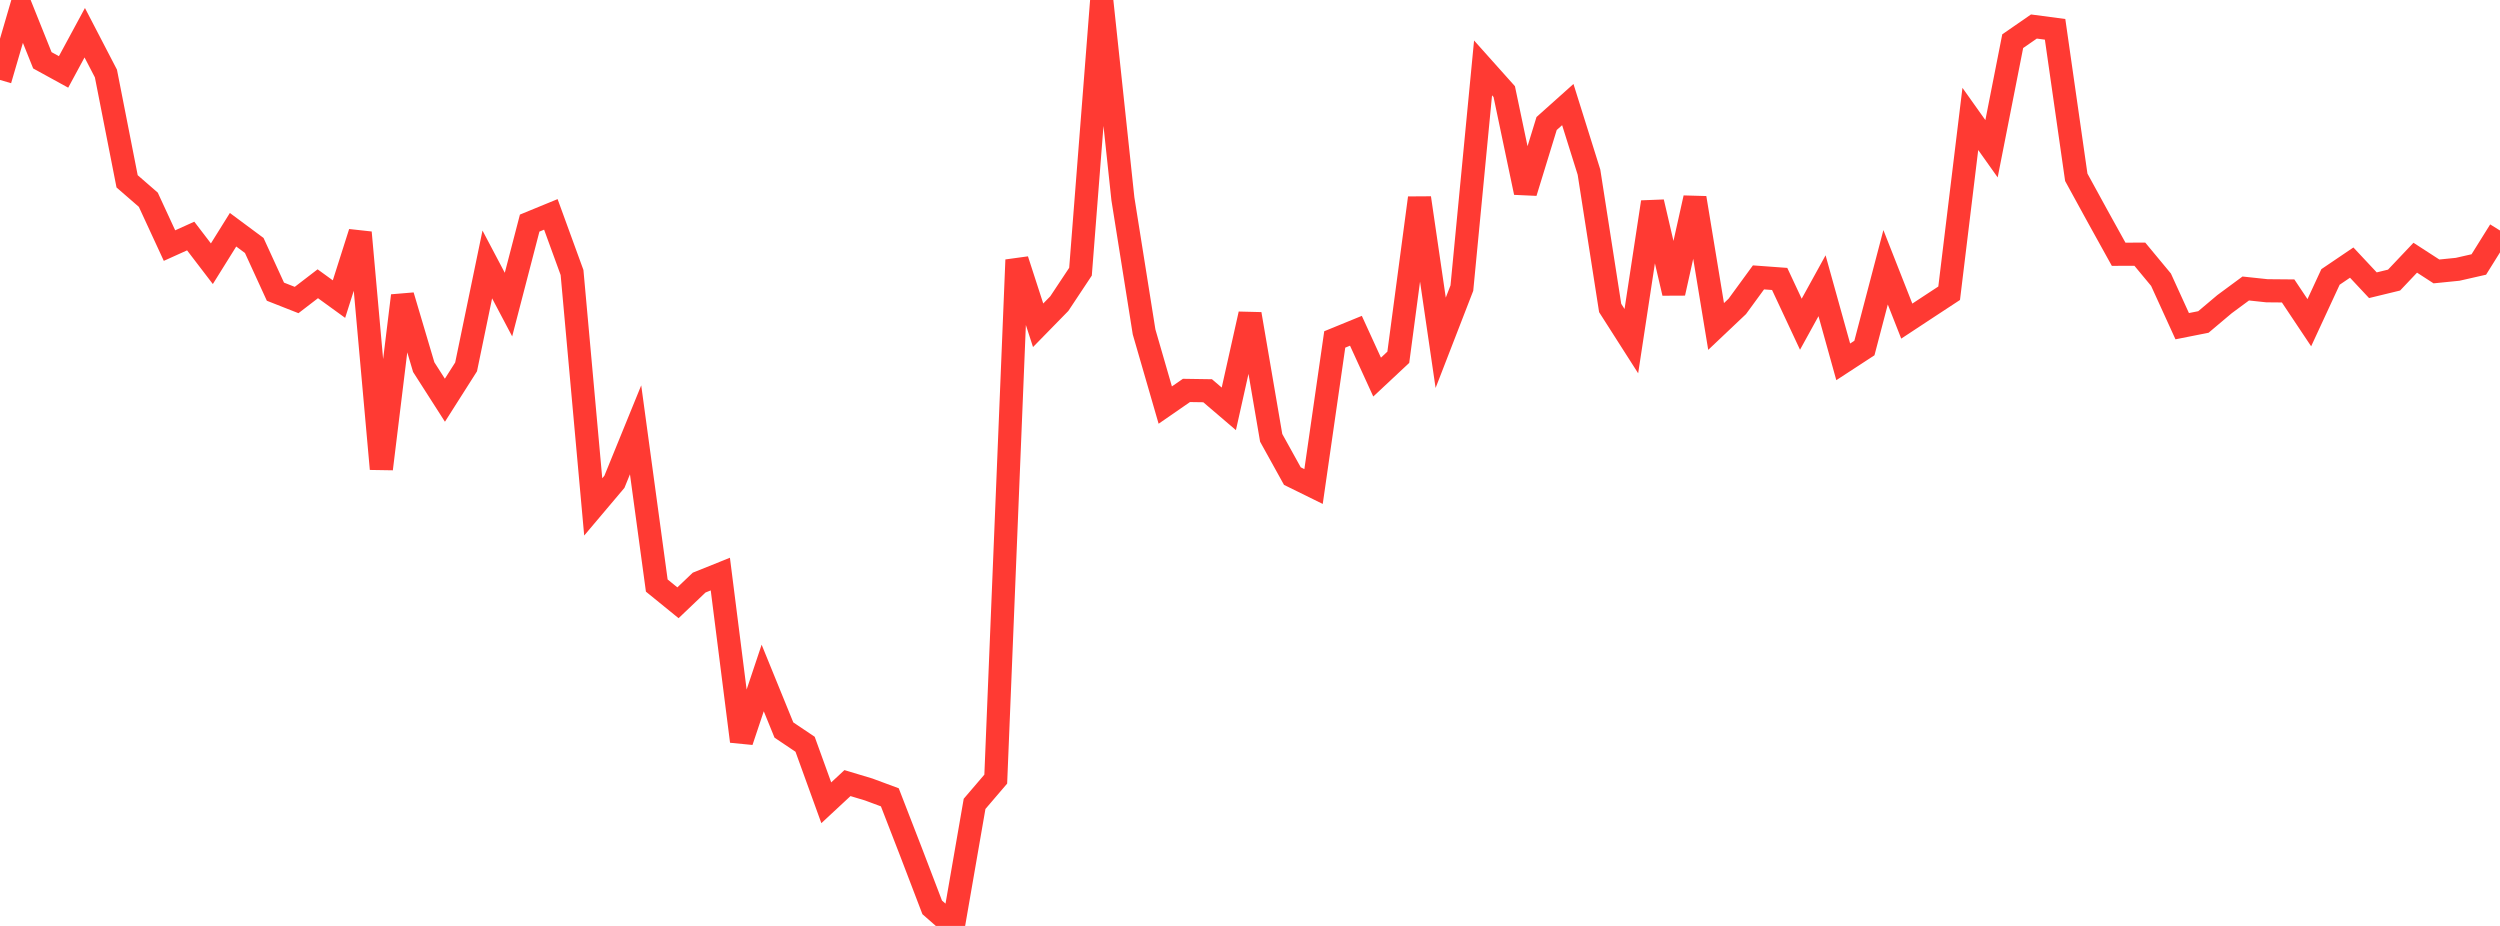 <?xml version="1.0" standalone="no"?>
<!DOCTYPE svg PUBLIC "-//W3C//DTD SVG 1.1//EN" "http://www.w3.org/Graphics/SVG/1.1/DTD/svg11.dtd">

<svg width="135" height="50" viewBox="0 0 135 50" preserveAspectRatio="none" 
  xmlns="http://www.w3.org/2000/svg"
  xmlns:xlink="http://www.w3.org/1999/xlink">


<polyline points="0.0, 4.317 1.144, 0.404 2.288, 3.256 3.432, 3.884 4.576, 1.767 5.72, 3.97 6.864, 9.792 8.008, 10.785 9.153, 13.262 10.297, 12.745 11.441, 14.241 12.585, 12.406 13.729, 13.255 14.873, 15.751 16.017, 16.201 17.161, 15.323 18.305, 16.152 19.449, 12.556 20.593, 25.321 21.737, 15.968 22.881, 19.825 24.025, 21.612 25.169, 19.812 26.314, 14.28 27.458, 16.448 28.602, 12.047 29.746, 11.577 30.89, 14.715 32.034, 27.373 33.178, 26.018 34.322, 23.211 35.466, 31.62 36.61, 32.55 37.754, 31.46 38.898, 31 40.042, 40.03 41.186, 36.611 42.331, 39.421 43.475, 40.19 44.619, 43.35 45.763, 42.287 46.907, 42.631 48.051, 43.055 49.195, 46.006 50.339, 48.998 51.483, 50.0 52.627, 43.409 53.771, 42.072 54.915, 14.035 56.059, 17.565 57.203, 16.395 58.347, 14.671 59.492, 0.0 60.636, 10.735 61.78, 17.922 62.924, 21.874 64.068, 21.083 65.212, 21.1 66.356, 22.078 67.5, 16.959 68.644, 23.643 69.788, 25.709 70.932, 26.272 72.076, 18.33 73.22, 17.862 74.364, 20.363 75.508, 19.293 76.653, 10.689 77.797, 18.511 78.941, 15.558 80.085, 3.667 81.229, 4.947 82.373, 10.394 83.517, 6.67 84.661, 5.647 85.805, 9.296 86.949, 16.631 88.093, 18.422 89.237, 10.912 90.381, 15.828 91.525, 10.688 92.669, 17.63 93.814, 16.546 94.958, 14.979 96.102, 15.063 97.246, 17.508 98.39, 15.43 99.534, 19.54 100.678, 18.794 101.822, 14.433 102.966, 17.34 104.11, 16.586 105.254, 15.835 106.398, 6.422 107.542, 8.033 108.686, 2.224 109.831, 1.432 110.975, 1.584 112.119, 9.574 113.263, 11.664 114.407, 13.73 115.551, 13.726 116.695, 15.105 117.839, 17.614 118.983, 17.387 120.127, 16.423 121.271, 15.579 122.415, 15.701 123.559, 15.711 124.703, 17.426 125.847, 14.955 126.992, 14.18 128.136, 15.402 129.28, 15.124 130.424, 13.916 131.568, 14.657 132.712, 14.542 133.856, 14.282 135.0, 12.448" fill="none" stroke="#ff3a33" stroke-width="1.25"/>

</svg>